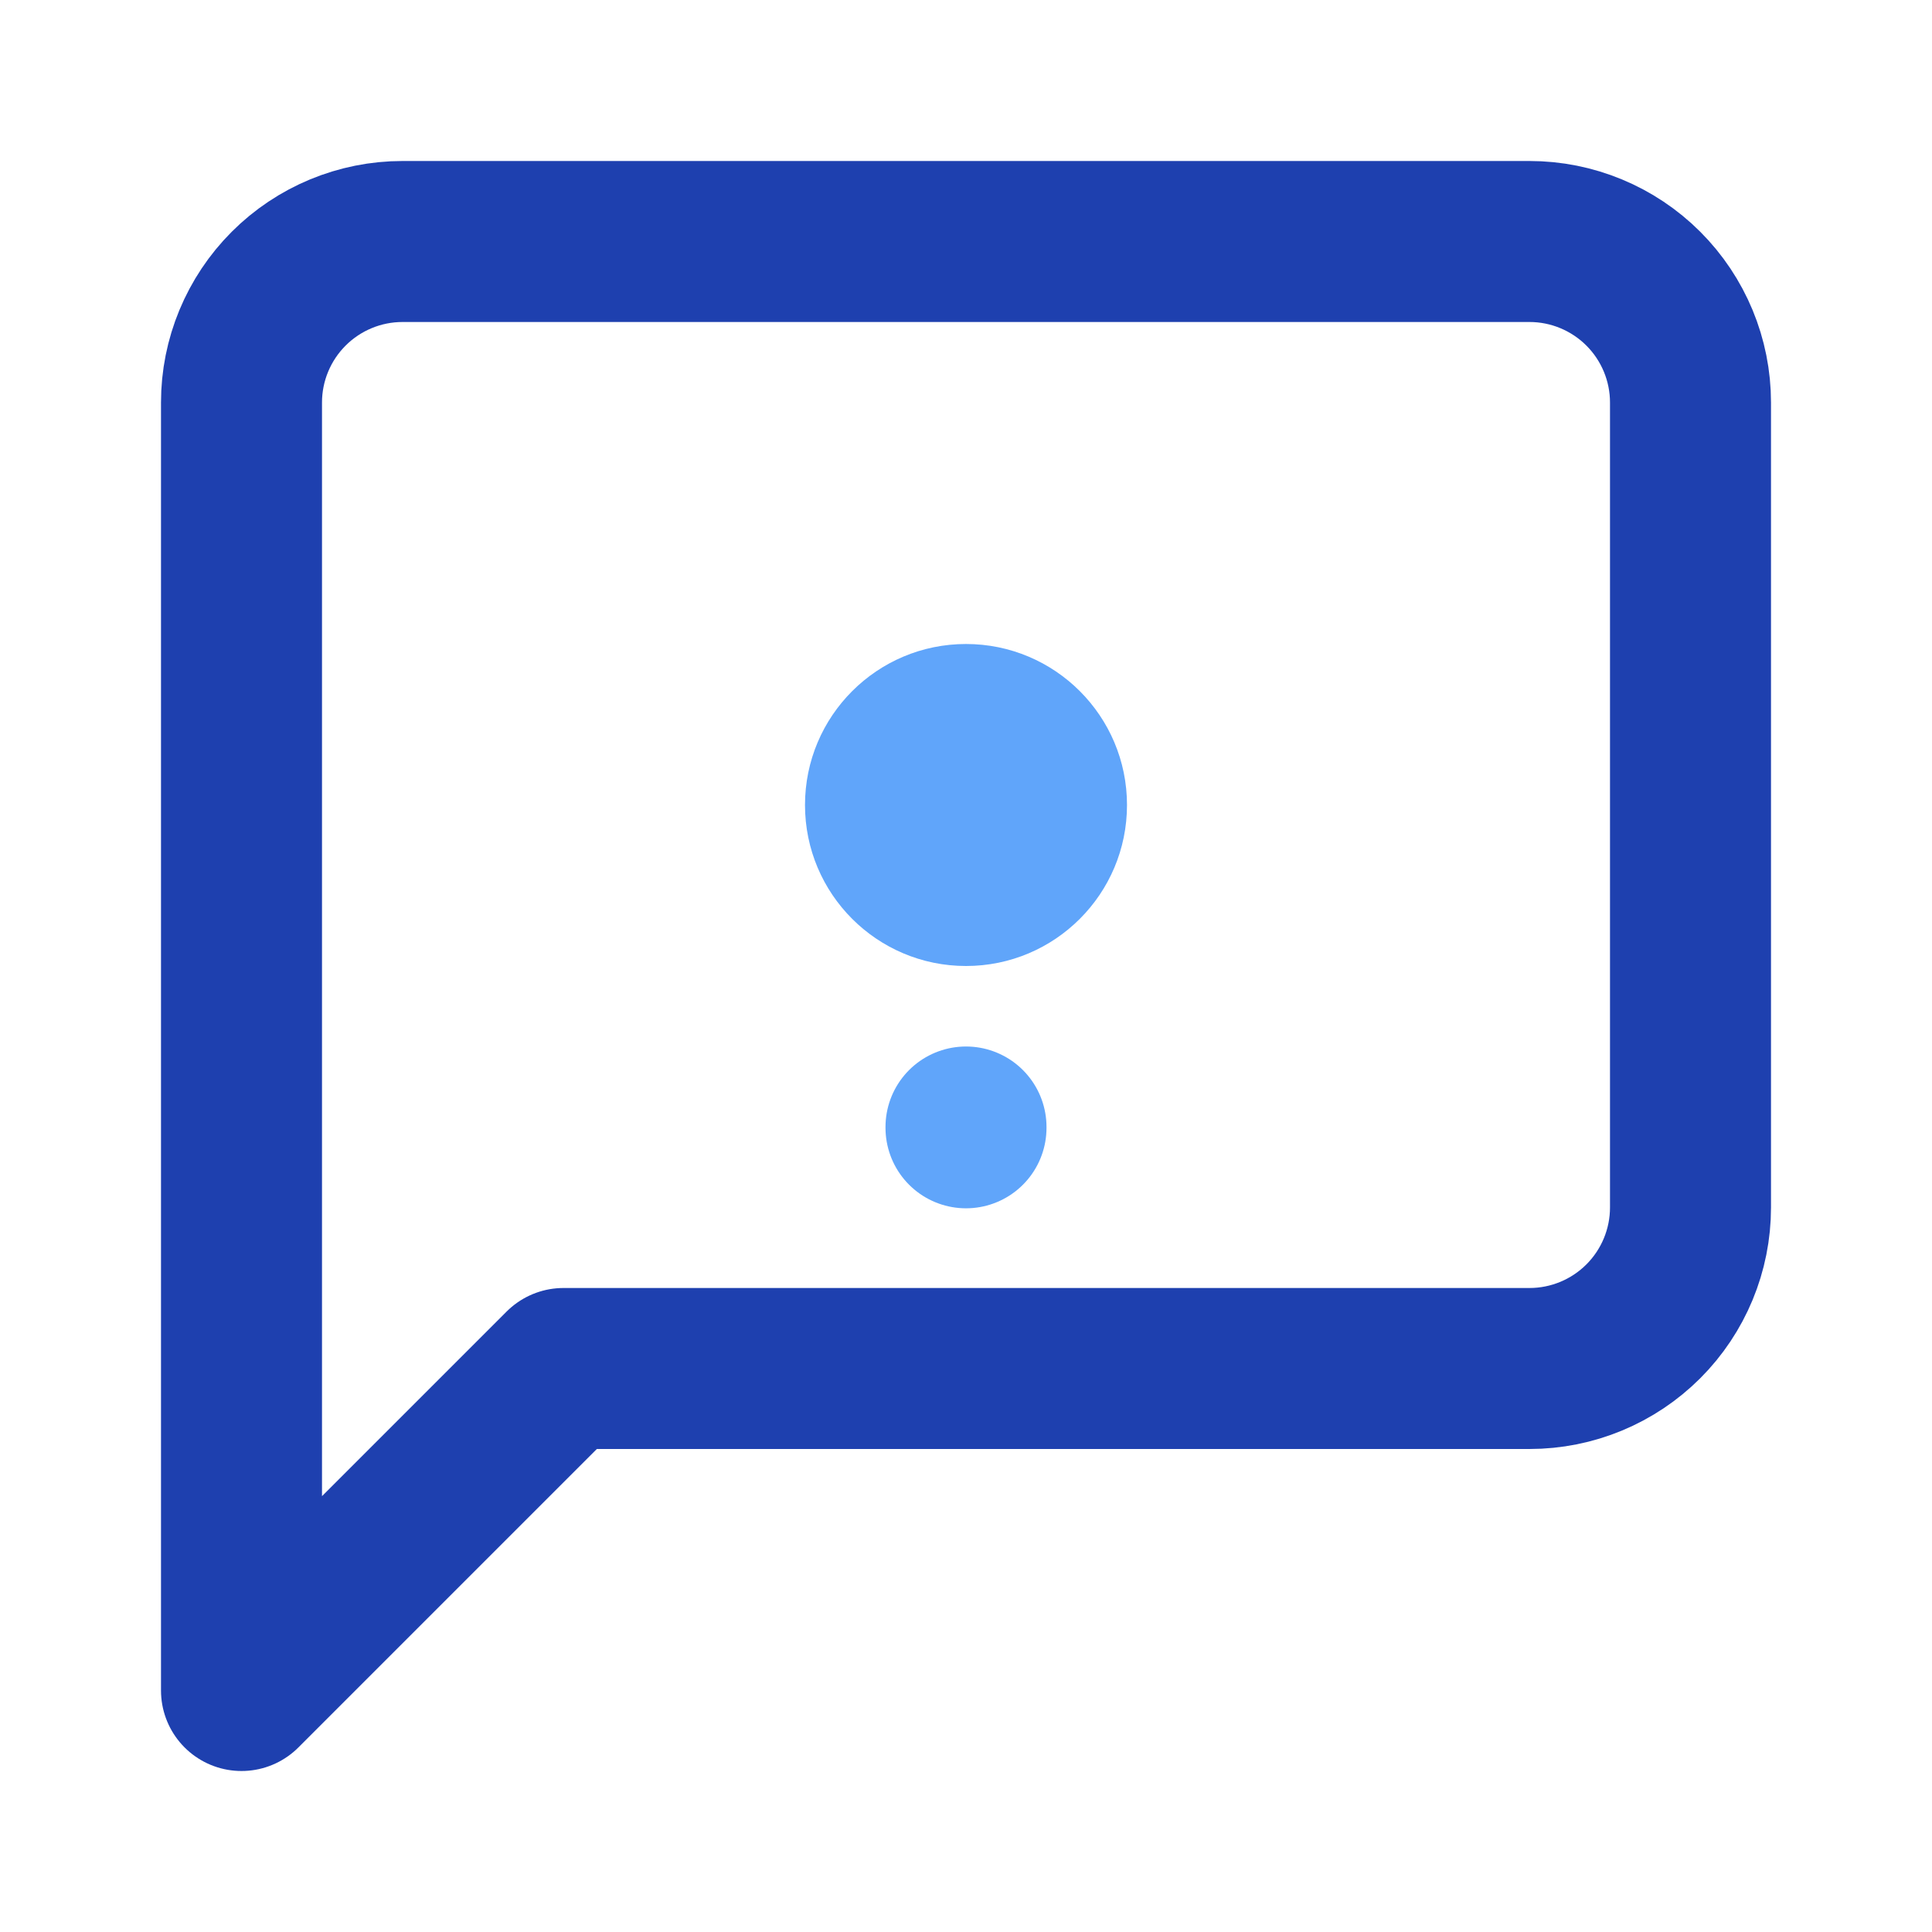 <svg width="24" height="24" viewBox="0 0 24 24" fill="none" xmlns="http://www.w3.org/2000/svg">
  <path d="M21 15C21 15.53 20.789 16.039 20.414 16.414C20.039 16.789 19.53 17 19 17H7L3 21V5C3 4.47 3.211 3.961 3.586 3.586C3.961 3.211 4.47 3 5 3H19C19.53 3 20.039 3.211 20.414 3.586C20.789 3.961 21 4.47 21 5V15Z" stroke="#1E40AF" stroke-width="2" stroke-linecap="round" stroke-linejoin="round"/>
  <circle cx="12" cy="10" r="2" fill="#60A5FA"/>
  <path d="M12 14V14.01" stroke="#60A5FA" stroke-width="2" stroke-linecap="round"/>
</svg>